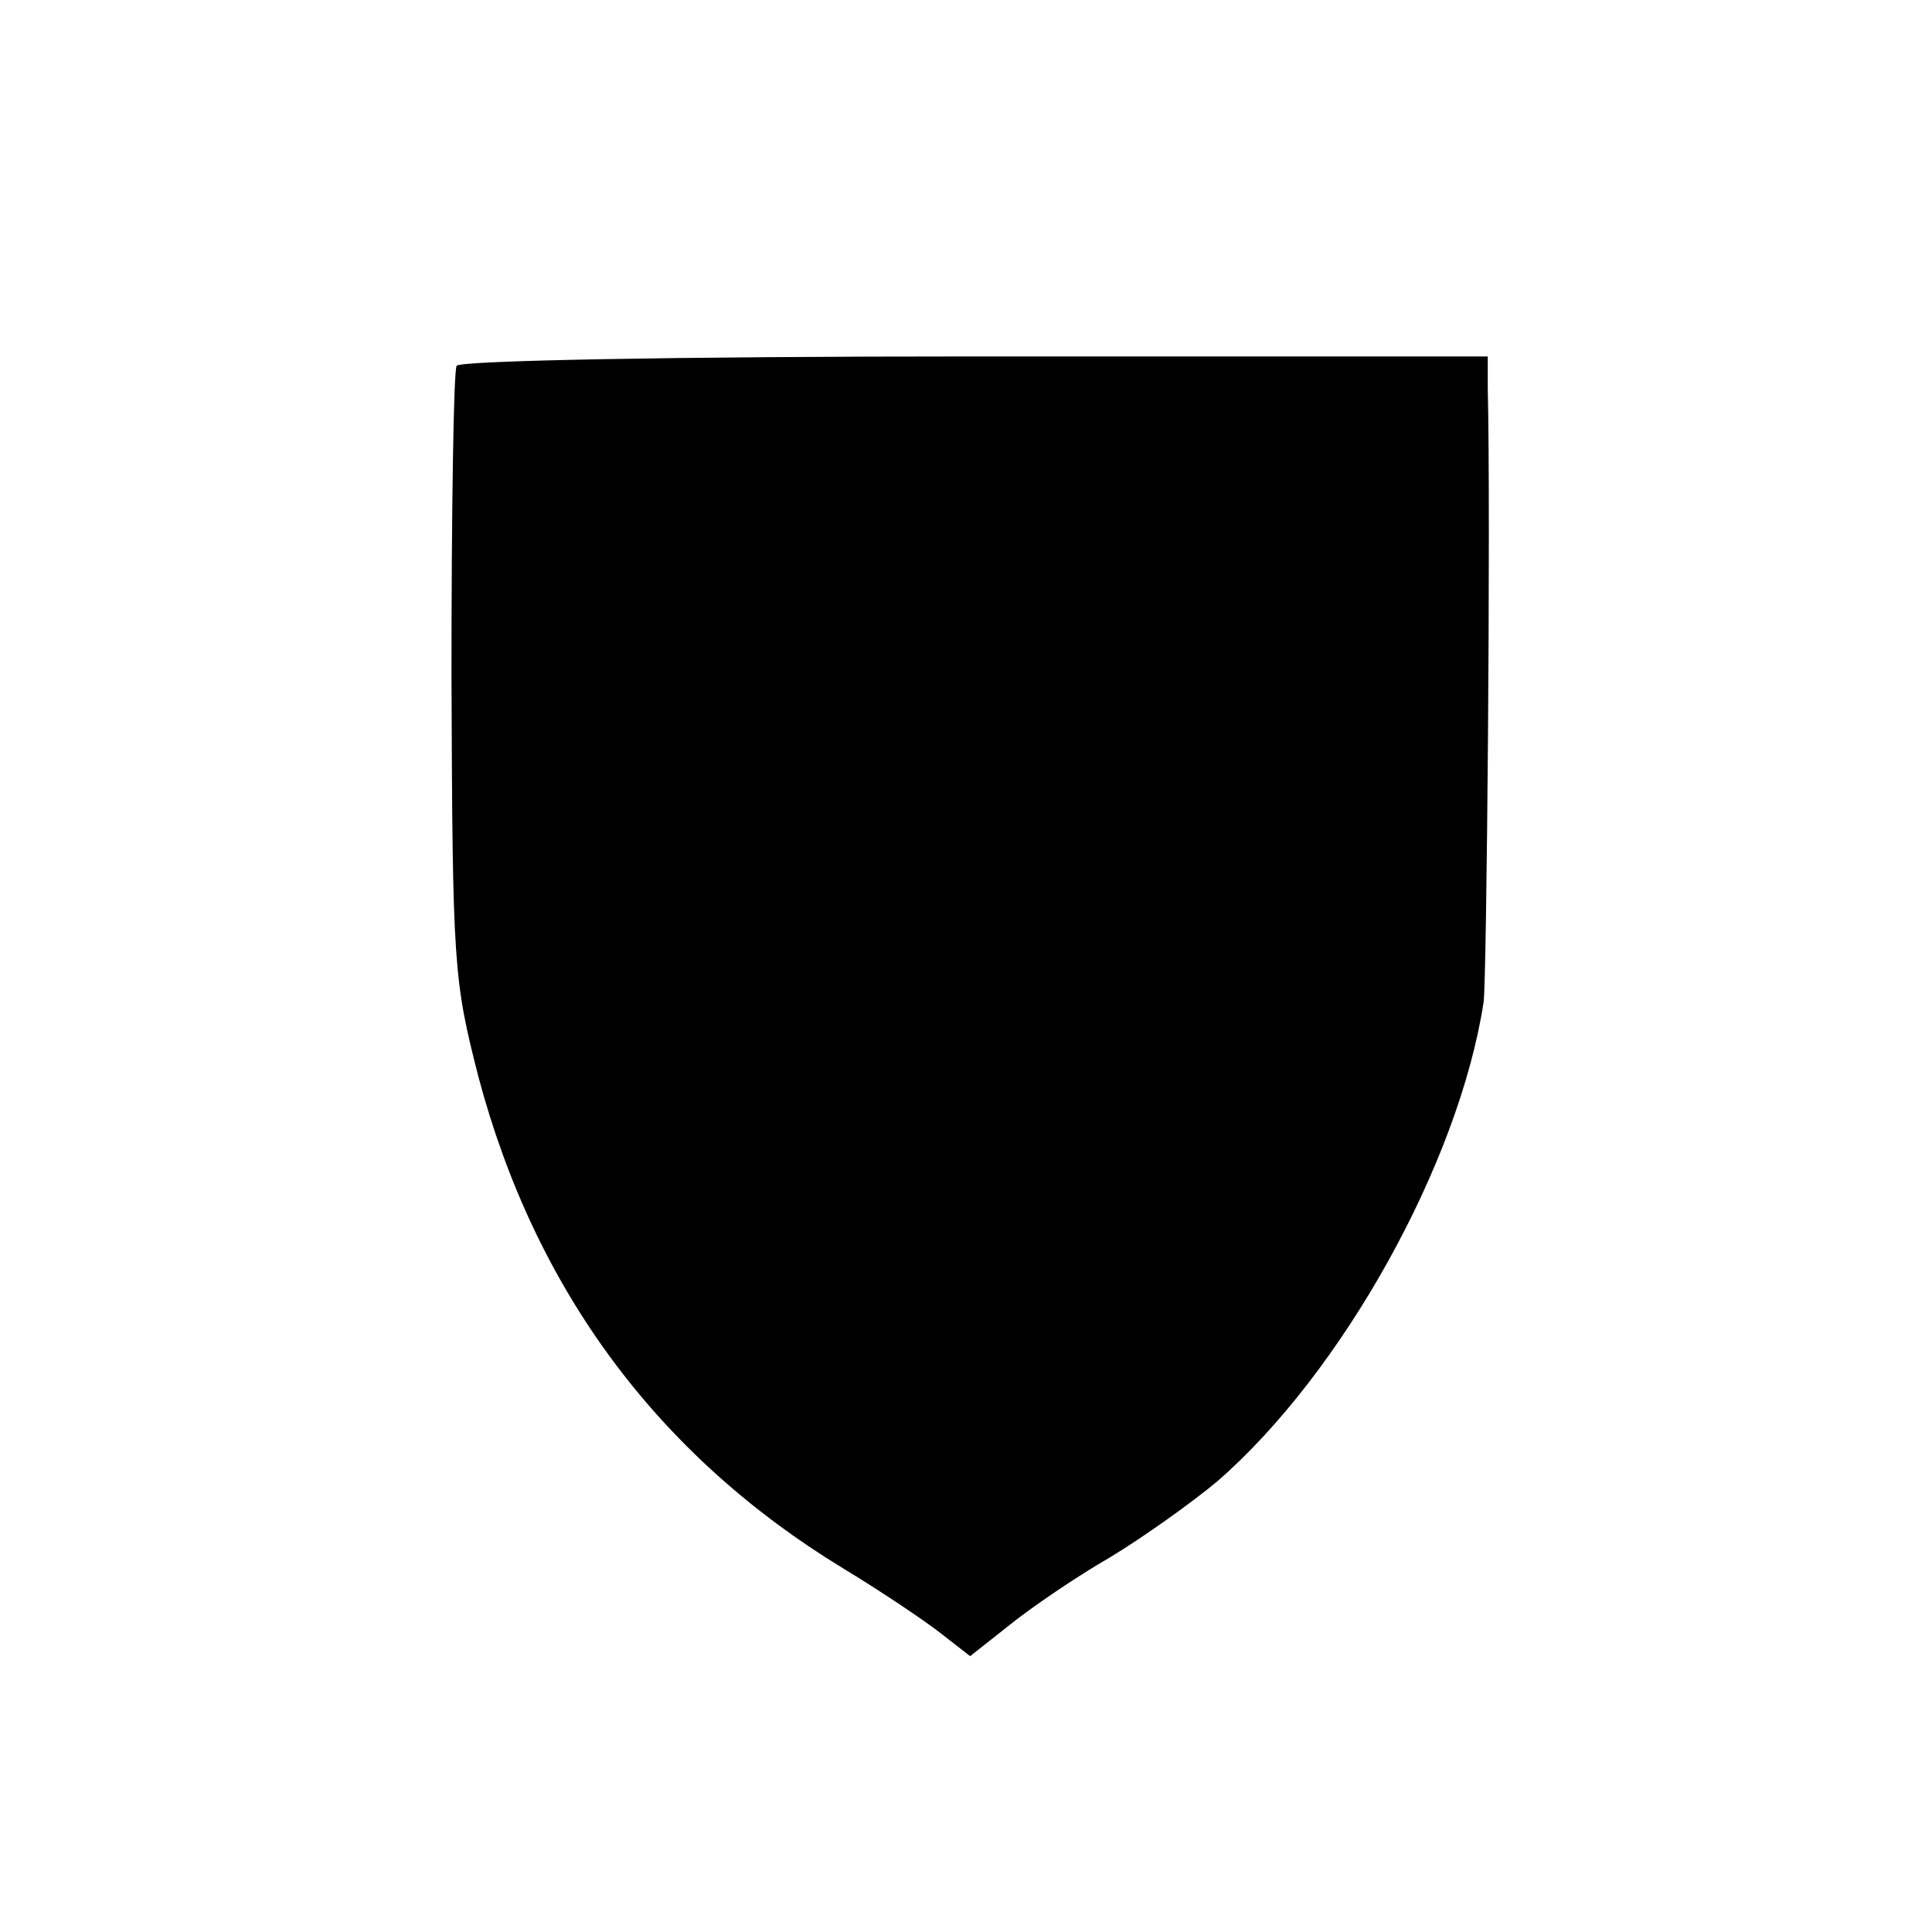<?xml version="1.0" standalone="no"?>
<!DOCTYPE svg PUBLIC "-//W3C//DTD SVG 20010904//EN"
 "http://www.w3.org/TR/2001/REC-SVG-20010904/DTD/svg10.dtd">
<svg version="1.0" xmlns="http://www.w3.org/2000/svg"
 width="187pt" height="187pt" viewBox="0 0 187 187"
 preserveAspectRatio="xMidYMid meet">
<g transform="translate(0,187) scale(0.1,-0.1)"
fill="#000000" stroke="none">
<path d="M442 1516 c-3 -5 -5 -140 -5 -300 1 -281 2 -294 26 -388 55 -207 174
-367 353 -476 38 -23 81 -52 96 -64 l27 -21 38 30 c21 17 65 47 98 66 33 20
79 53 103 73 121 105 234 308 258 464 3 20 7 470 4 595 l0 30 -496 0 c-293 0
-498 -4 -502 -9z"/>
</g>
</svg>
